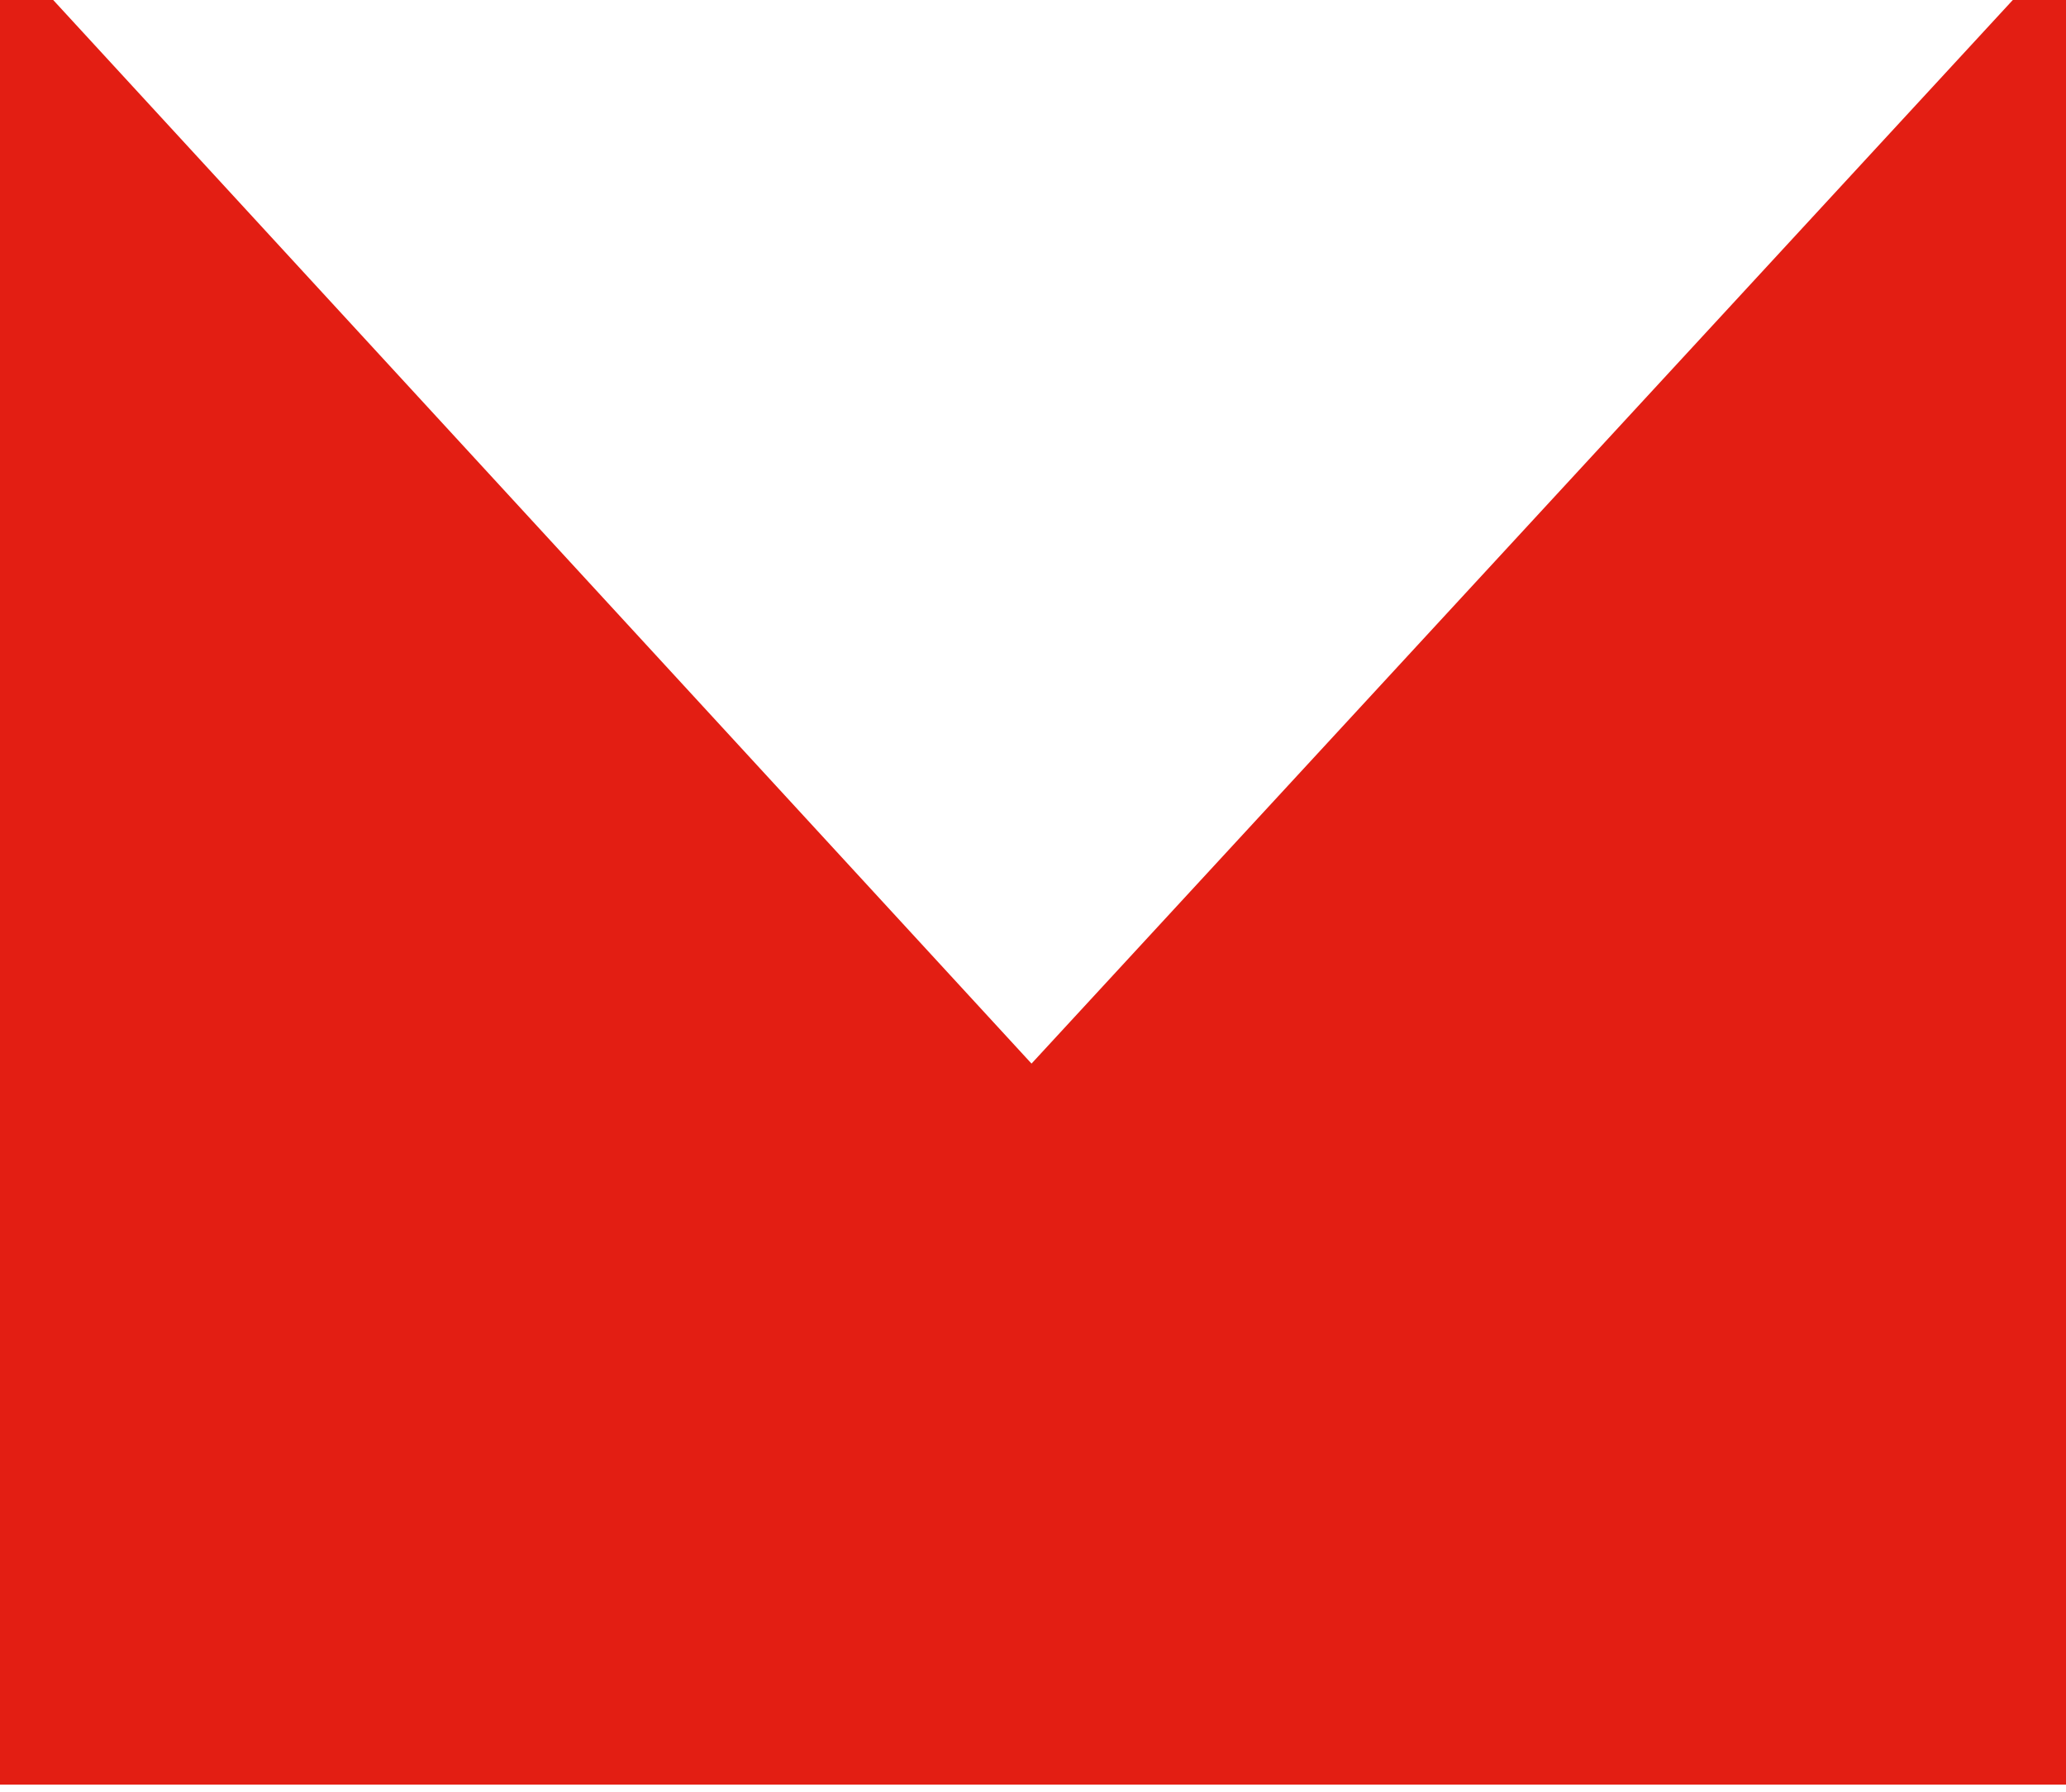 <?xml version="1.0" encoding="UTF-8"?> <svg xmlns="http://www.w3.org/2000/svg" width="113" height="98" viewBox="0 0 113 98" fill="none"> <path d="M56.419 58.162L2.91 0H0V97.591H113V0H110.09L56.419 58.162Z" fill="#E31E13"></path> </svg> 
